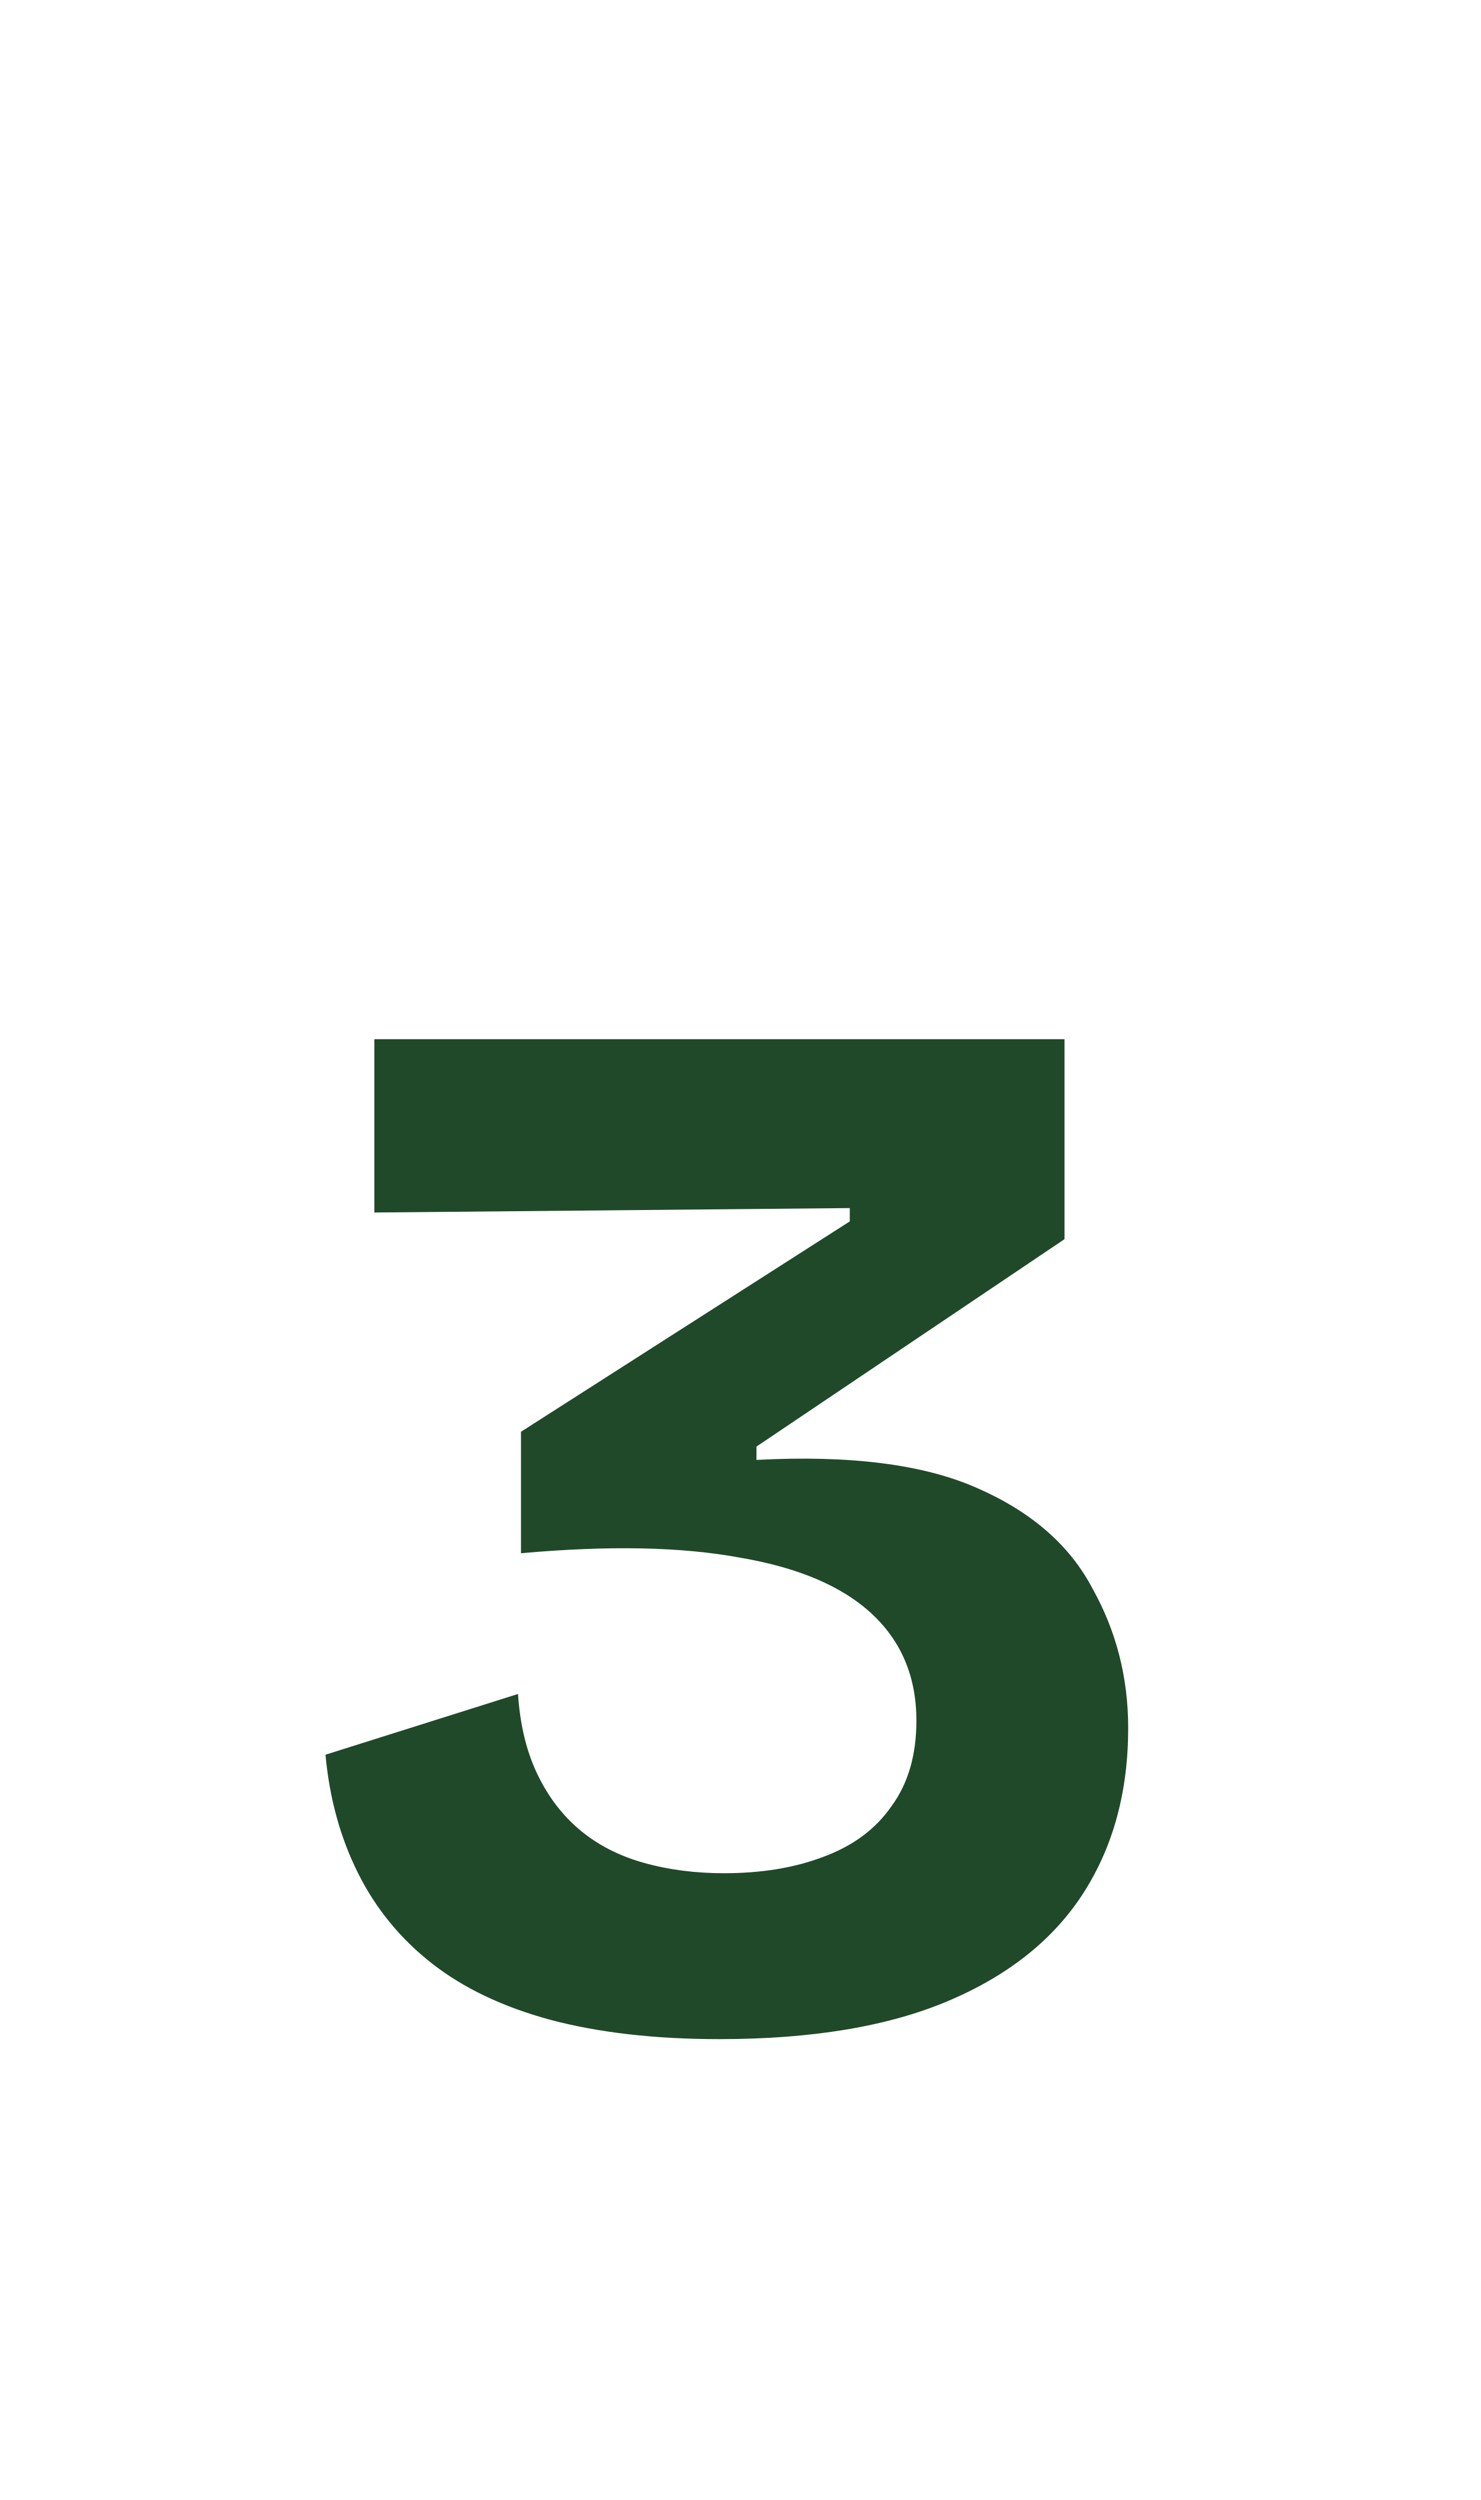 <svg width="80" height="135" viewBox="0 0 80 135" fill="none" xmlns="http://www.w3.org/2000/svg">
<g filter="url(#filter0_d_1872_368)">
<rect x="13" width="54" height="122" rx="10" fill="white"/>
</g>
<g style="mix-blend-mode:multiply">
<path d="M38.862 110.12C35.395 110.12 32.355 109.773 29.742 109.08C27.182 108.387 25.049 107.373 23.342 106.04C21.636 104.707 20.302 103.08 19.342 101.16C18.382 99.24 17.796 97.107 17.582 94.76L27.982 91.48C28.089 93.133 28.436 94.573 29.022 95.8C29.609 97.027 30.382 98.04 31.342 98.84C32.302 99.64 33.449 100.227 34.782 100.6C36.115 100.973 37.556 101.16 39.102 101.16C41.129 101.16 42.916 100.867 44.462 100.28C46.062 99.693 47.289 98.787 48.142 97.56C49.049 96.333 49.502 94.787 49.502 92.92C49.502 90.573 48.702 88.653 47.102 87.16C45.502 85.667 43.129 84.653 39.982 84.12C36.836 83.533 32.889 83.453 28.142 83.88V77.32L45.902 65.96V65.24L20.222 65.48V56.12H57.502V66.92L40.862 78.12V78.84C45.929 78.573 49.902 79.08 52.782 80.36C55.715 81.64 57.795 83.453 59.022 85.8C60.302 88.093 60.942 90.6 60.942 93.32C60.942 96.733 60.142 99.693 58.542 102.2C56.942 104.707 54.516 106.653 51.262 108.04C48.009 109.427 43.876 110.12 38.862 110.12Z" fill="#20492A"/>
</g>
<defs>
<filter id="filter0_d_1872_368" x="9" y="0" width="62" height="130" filterUnits="userSpaceOnUse" color-interpolation-filters="sRGB">
<feFlood flood-opacity="0" result="BackgroundImageFix"/>
<feColorMatrix in="SourceAlpha" type="matrix" values="0 0 0 0 0 0 0 0 0 0 0 0 0 0 0 0 0 0 127 0" result="hardAlpha"/>
<feOffset dy="4"/>
<feGaussianBlur stdDeviation="2"/>
<feComposite in2="hardAlpha" operator="out"/>
<feColorMatrix type="matrix" values="0 0 0 0 0 0 0 0 0 0 0 0 0 0 0 0 0 0 0.1 0"/>
<feBlend mode="normal" in2="BackgroundImageFix" result="effect1_dropShadow_1872_368"/>
<feBlend mode="normal" in="SourceGraphic" in2="effect1_dropShadow_1872_368" result="shape"/>
</filter>
</defs>
</svg>
